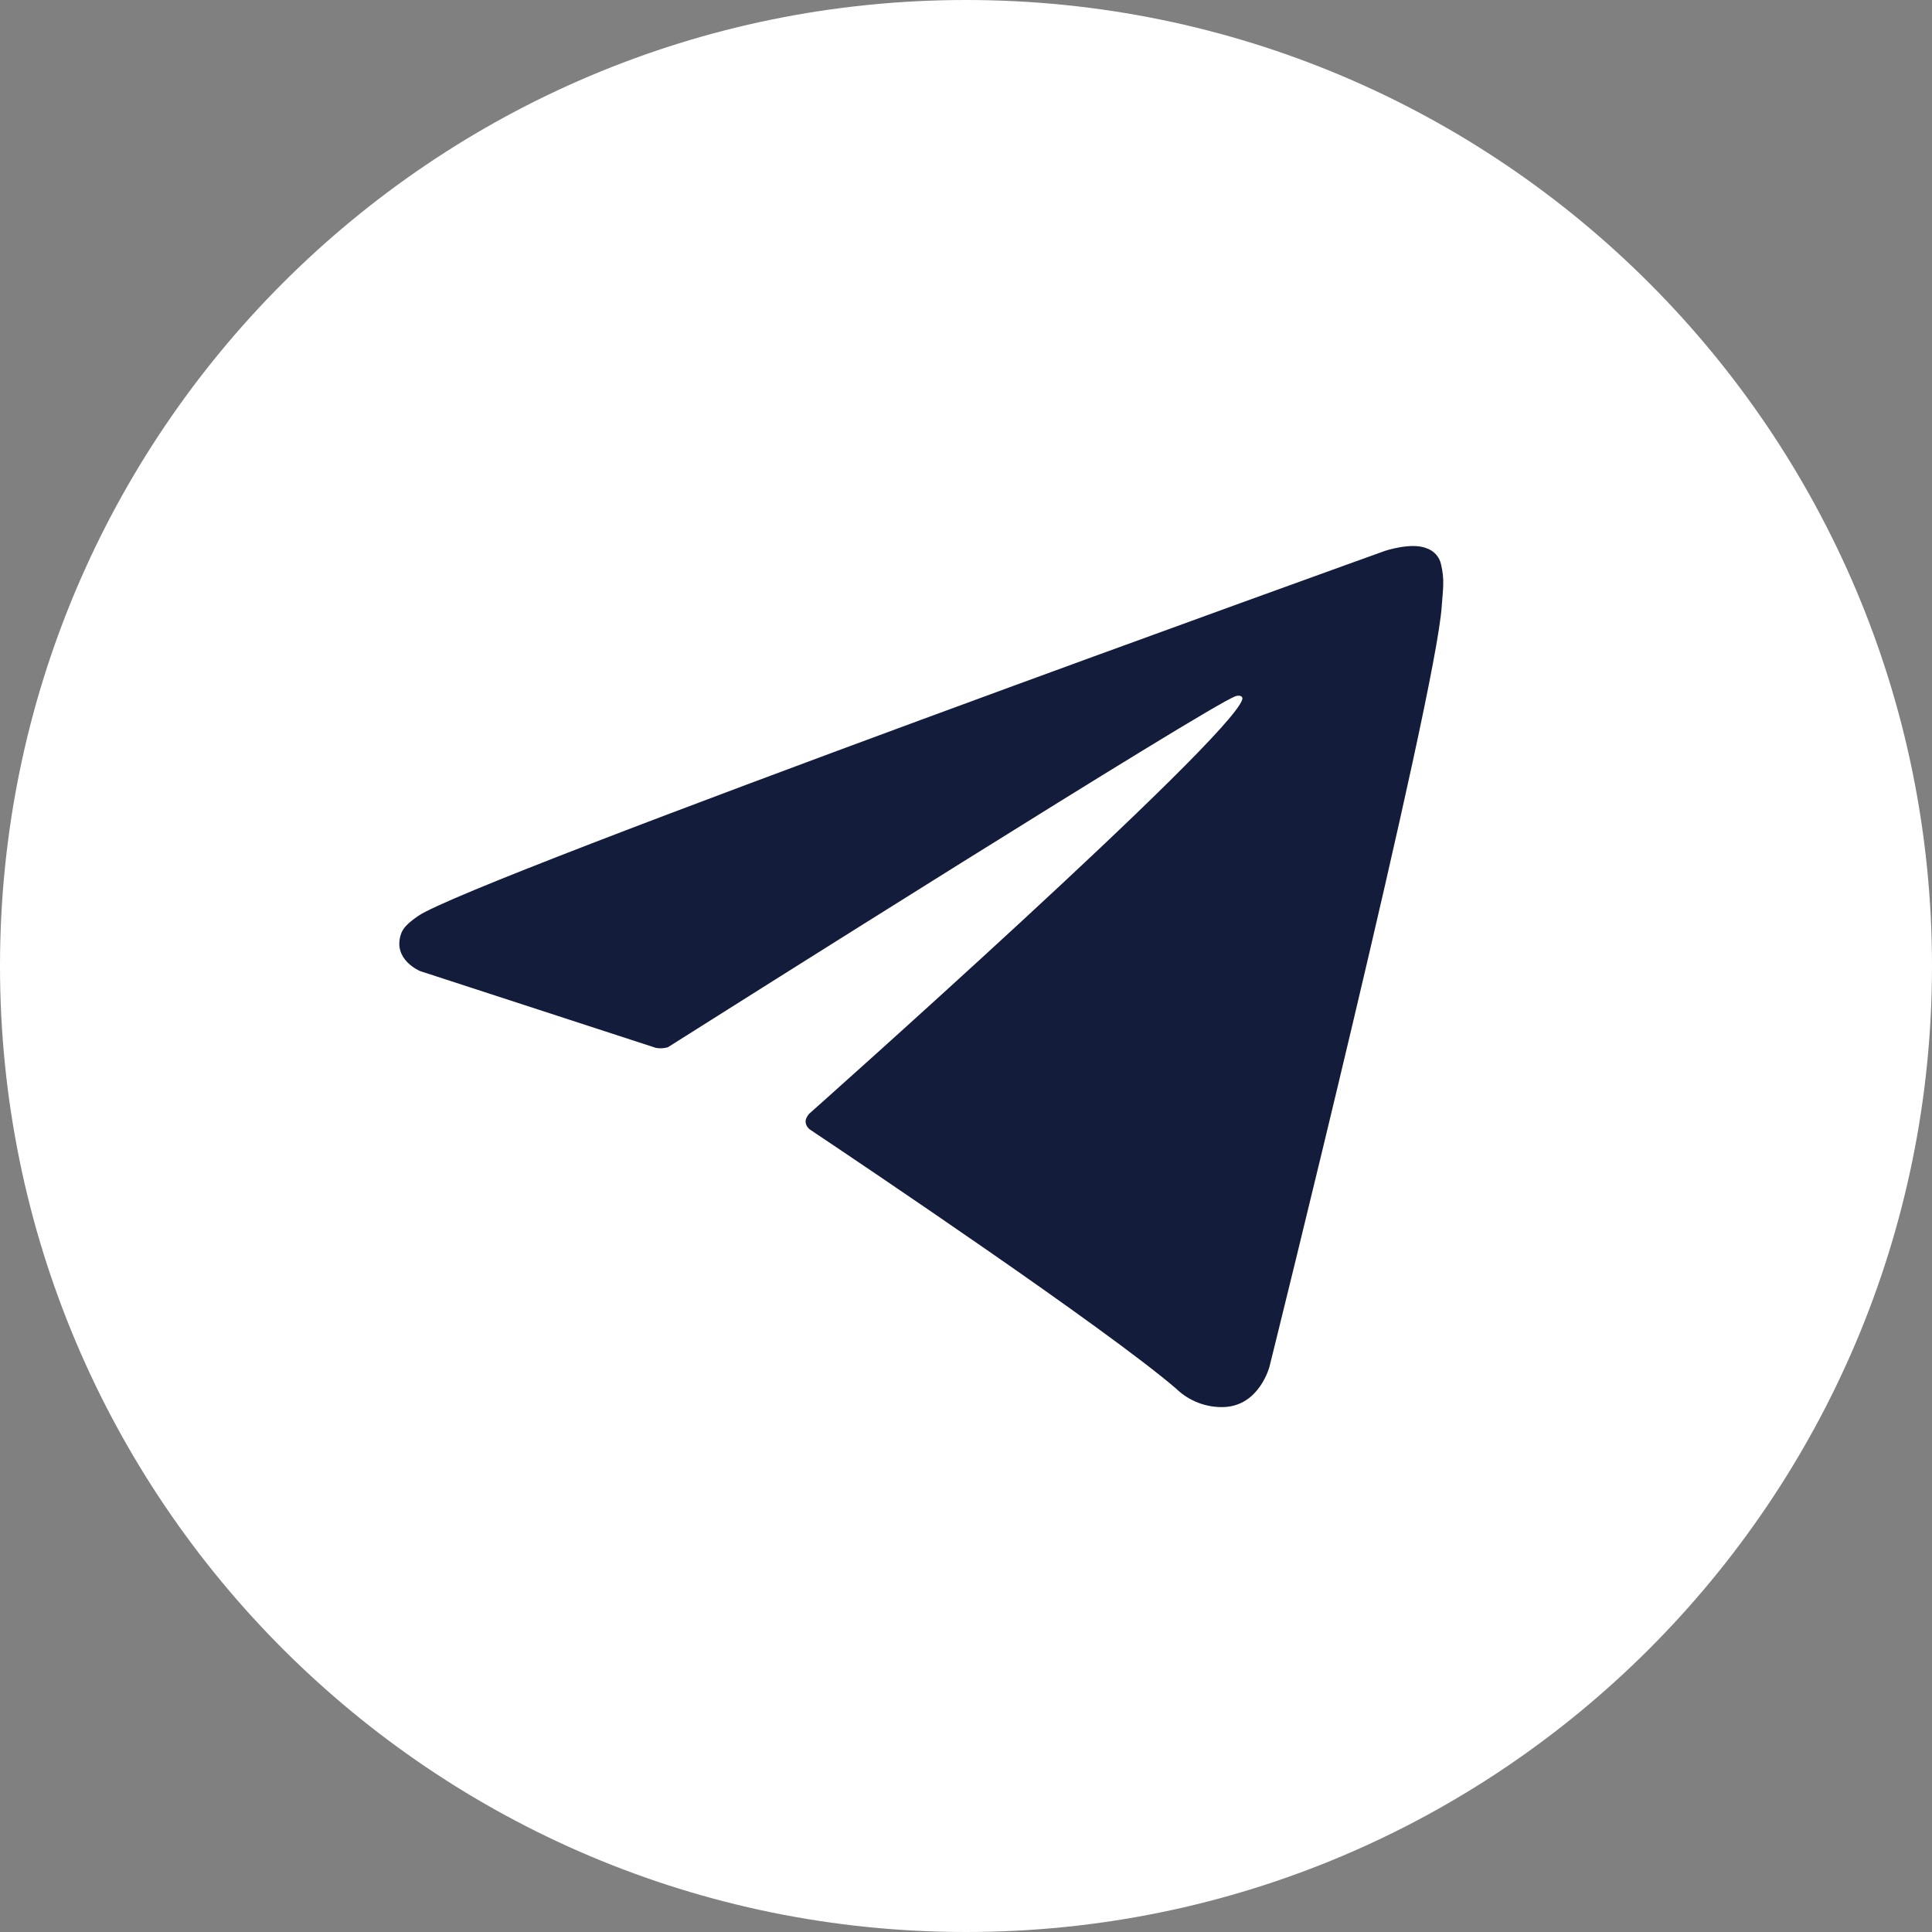 <?xml version="1.0" encoding="UTF-8"?> <svg xmlns="http://www.w3.org/2000/svg" width="20" height="20" viewBox="0 0 20 20" fill="none"><rect x="0" y="0" width="20" height="20" fill="#808080" stroke="none"/> <g clip-path="url(#clip0_1348_3691)"> <path d="M10 20C15.523 20 20 15.523 20 10C20 4.477 15.523 0 10 0C4.477 0 0 4.477 0 10C0 15.523 4.477 20 10 20Z" fill="white"></path> <path d="M6.769 10.731L7.955 14.015C7.955 14.015 8.104 14.322 8.263 14.322C8.421 14.322 10.784 11.864 10.784 11.864L13.411 6.79L6.811 9.883L6.769 10.731Z" fill="white"></path> <path d="M8.342 11.573L8.114 13.994C8.114 13.994 8.019 14.735 8.761 13.994C9.502 13.252 10.212 12.68 10.212 12.68" fill="white"></path> <path d="M6.791 10.848L4.35 10.053C4.35 10.053 4.059 9.935 4.152 9.666C4.172 9.611 4.211 9.564 4.327 9.483C4.868 9.106 14.336 5.703 14.336 5.703C14.336 5.703 14.604 5.613 14.761 5.673C14.8 5.685 14.835 5.707 14.863 5.737C14.891 5.767 14.91 5.804 14.918 5.844C14.935 5.915 14.943 5.987 14.94 6.059C14.939 6.122 14.931 6.18 14.925 6.271C14.868 7.202 13.142 14.146 13.142 14.146C13.142 14.146 13.039 14.552 12.669 14.566C12.578 14.569 12.487 14.553 12.403 14.521C12.318 14.488 12.24 14.438 12.175 14.375C11.449 13.751 8.94 12.064 8.386 11.694C8.373 11.685 8.363 11.674 8.355 11.661C8.347 11.648 8.342 11.634 8.34 11.618C8.333 11.579 8.375 11.531 8.375 11.531C8.375 11.531 12.744 7.648 12.86 7.24C12.869 7.208 12.835 7.193 12.79 7.207C12.499 7.313 7.469 10.49 6.914 10.841C6.874 10.853 6.832 10.855 6.791 10.848Z" fill="#131D3B"></path> </g> <defs> <clipPath id="clip0_1348_3691"> <rect width="20" height="20" fill="white"></rect> </clipPath> </defs> </svg> 